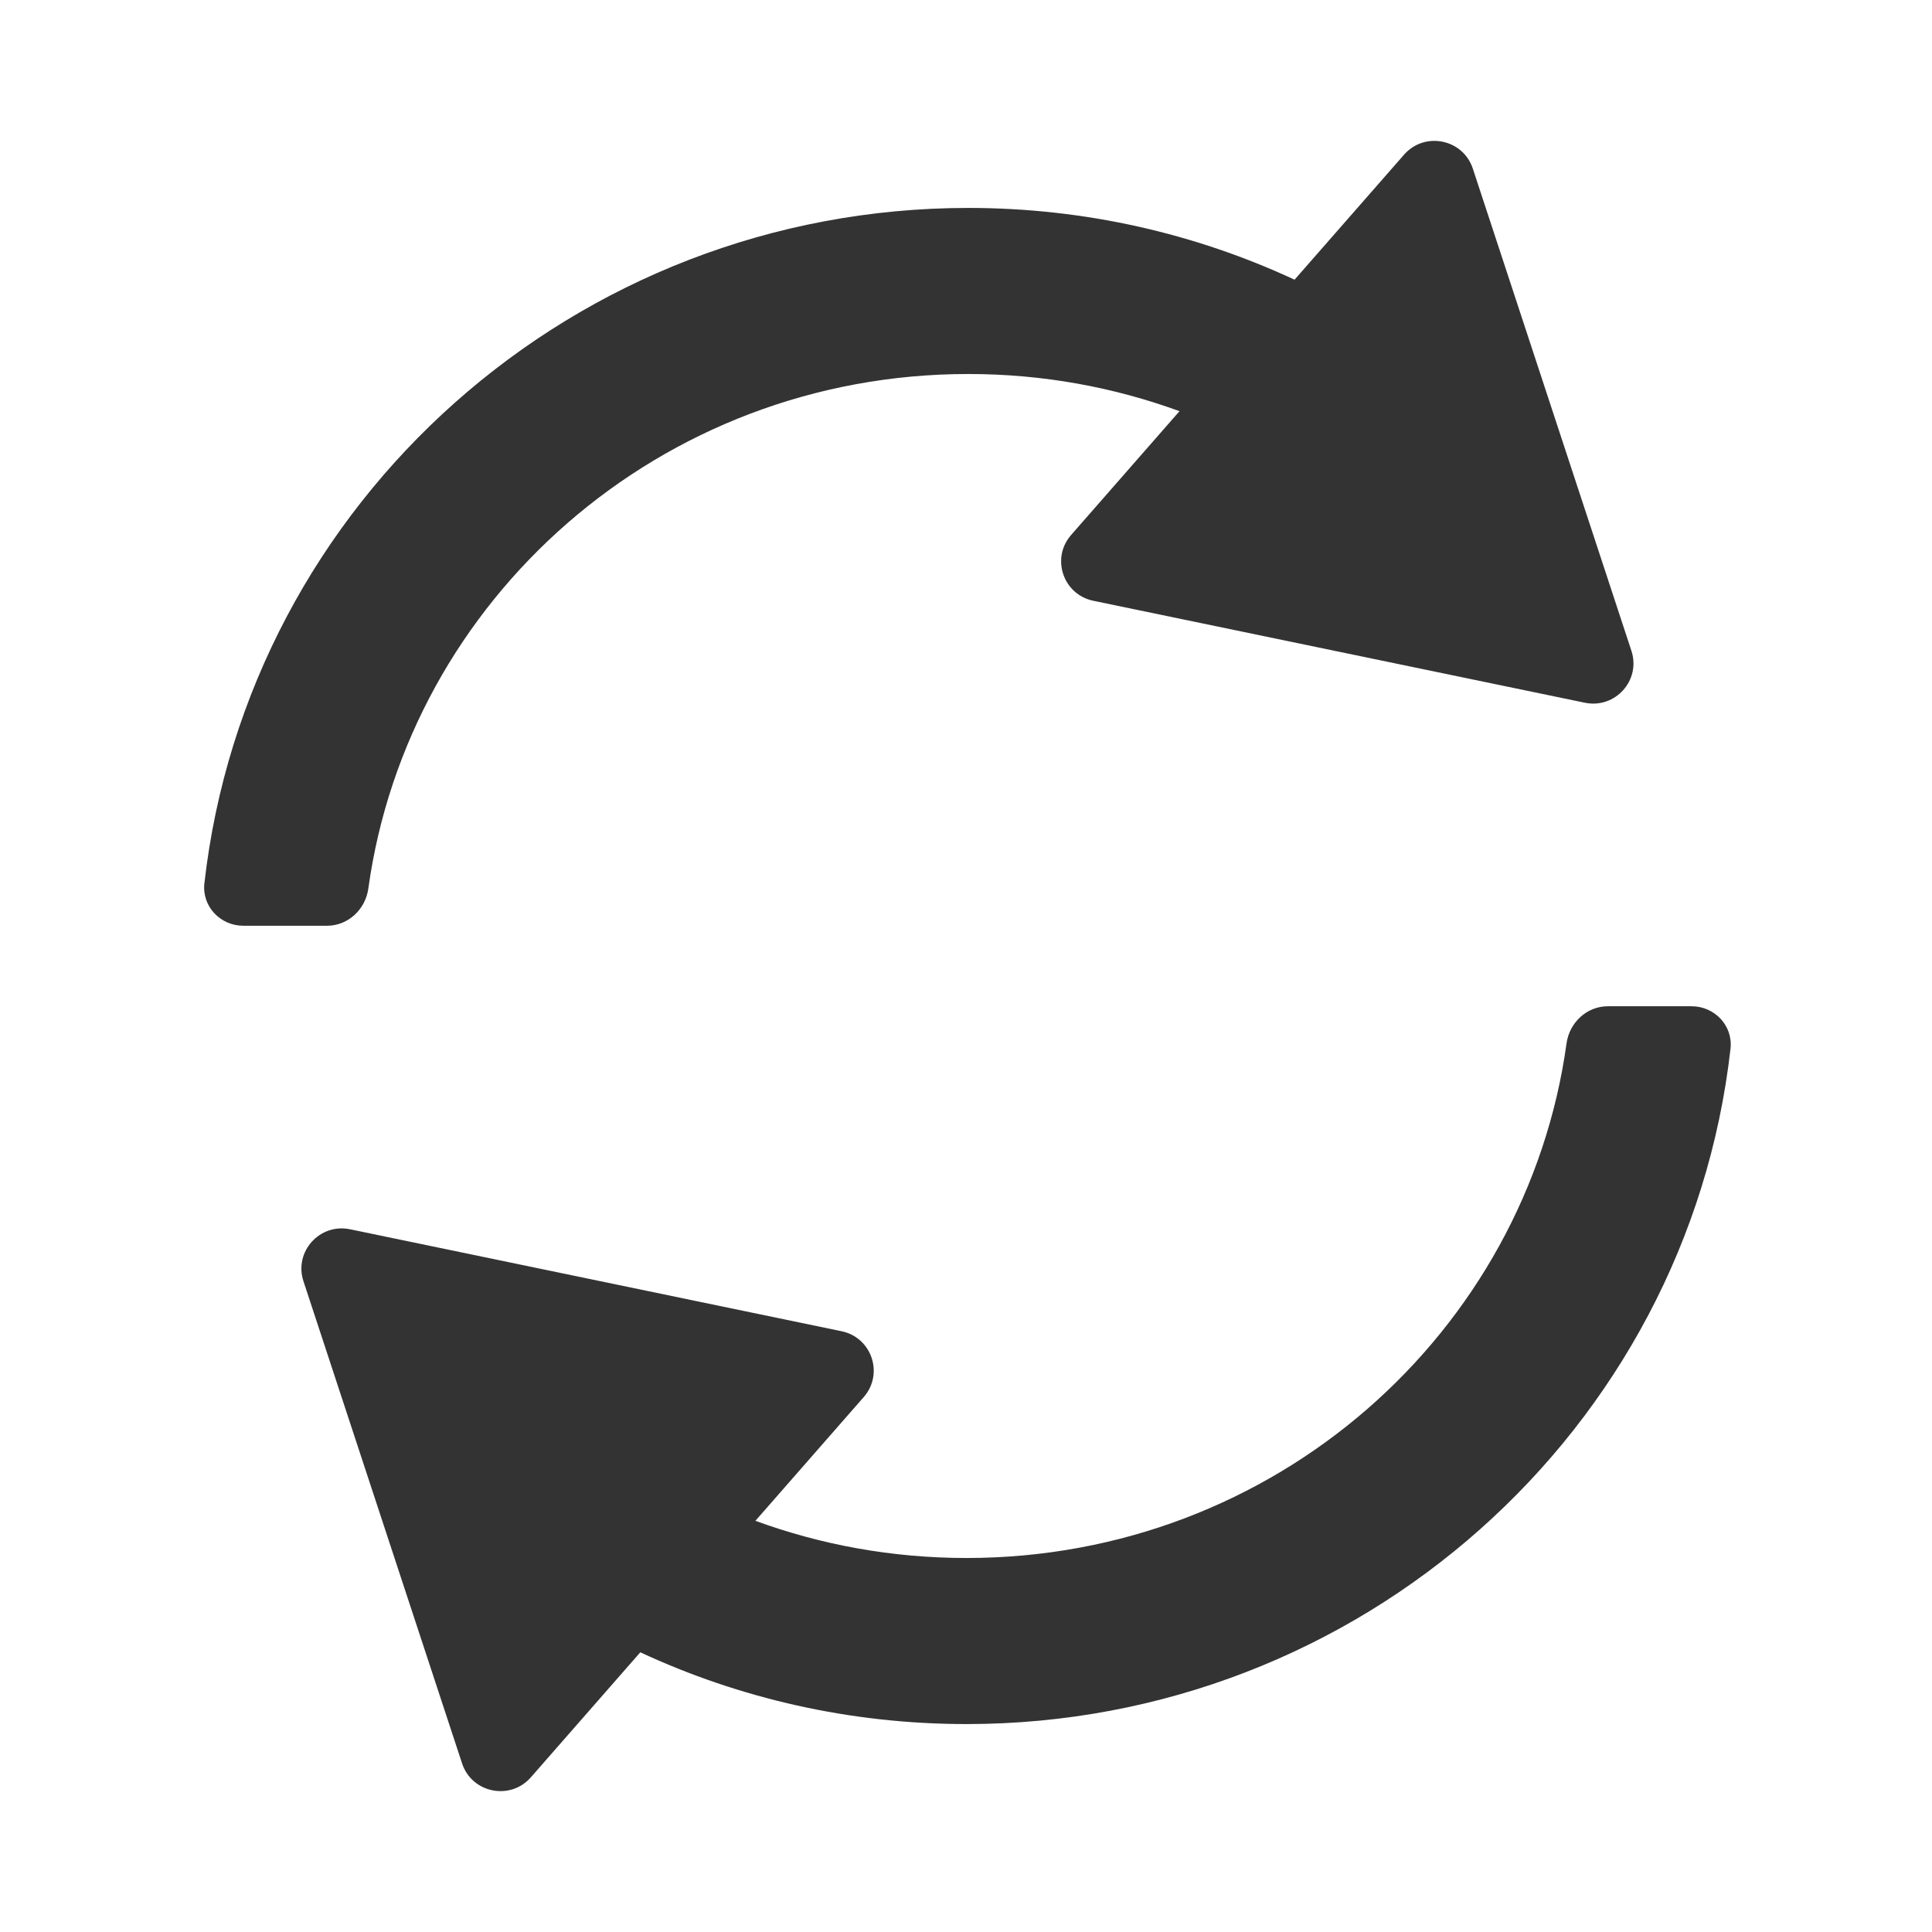 <svg width="48" height="48" viewBox="0 0 48 48" fill="none" xmlns="http://www.w3.org/2000/svg">
<path fill-rule="evenodd" clip-rule="evenodd" d="M24.013 38.708C22.166 38.708 20.399 38.381 18.768 37.784L21.46 34.709C21.964 34.133 21.659 33.229 20.908 33.074L8.697 30.541C7.942 30.384 7.299 31.1 7.539 31.831L11.48 43.811C11.722 44.548 12.678 44.741 13.189 44.157L15.908 41.051C18.372 42.196 21.12 42.834 24.013 42.834C33.782 42.834 41.92 35.541 42.994 26.055C43.059 25.484 42.6 25 42.025 25H39.947C39.423 25 38.992 25.405 38.92 25.924C37.926 33.101 31.679 38.708 24.013 38.708ZM24.058 9.292C25.906 9.292 27.672 9.619 29.304 10.216L26.612 13.291C26.107 13.867 26.412 14.771 27.163 14.926L39.375 17.459C40.13 17.616 40.773 16.9 40.532 16.169L36.592 4.189C36.349 3.452 35.394 3.259 34.883 3.843L32.163 6.949C29.7 5.804 26.952 5.166 24.058 5.166C14.29 5.166 6.152 12.459 5.078 21.945C5.013 22.516 5.472 23 6.046 23H8.124C8.648 23 9.079 22.595 9.151 22.076C10.145 14.899 16.393 9.292 24.058 9.292Z" fill="#333333"/>
</svg>
